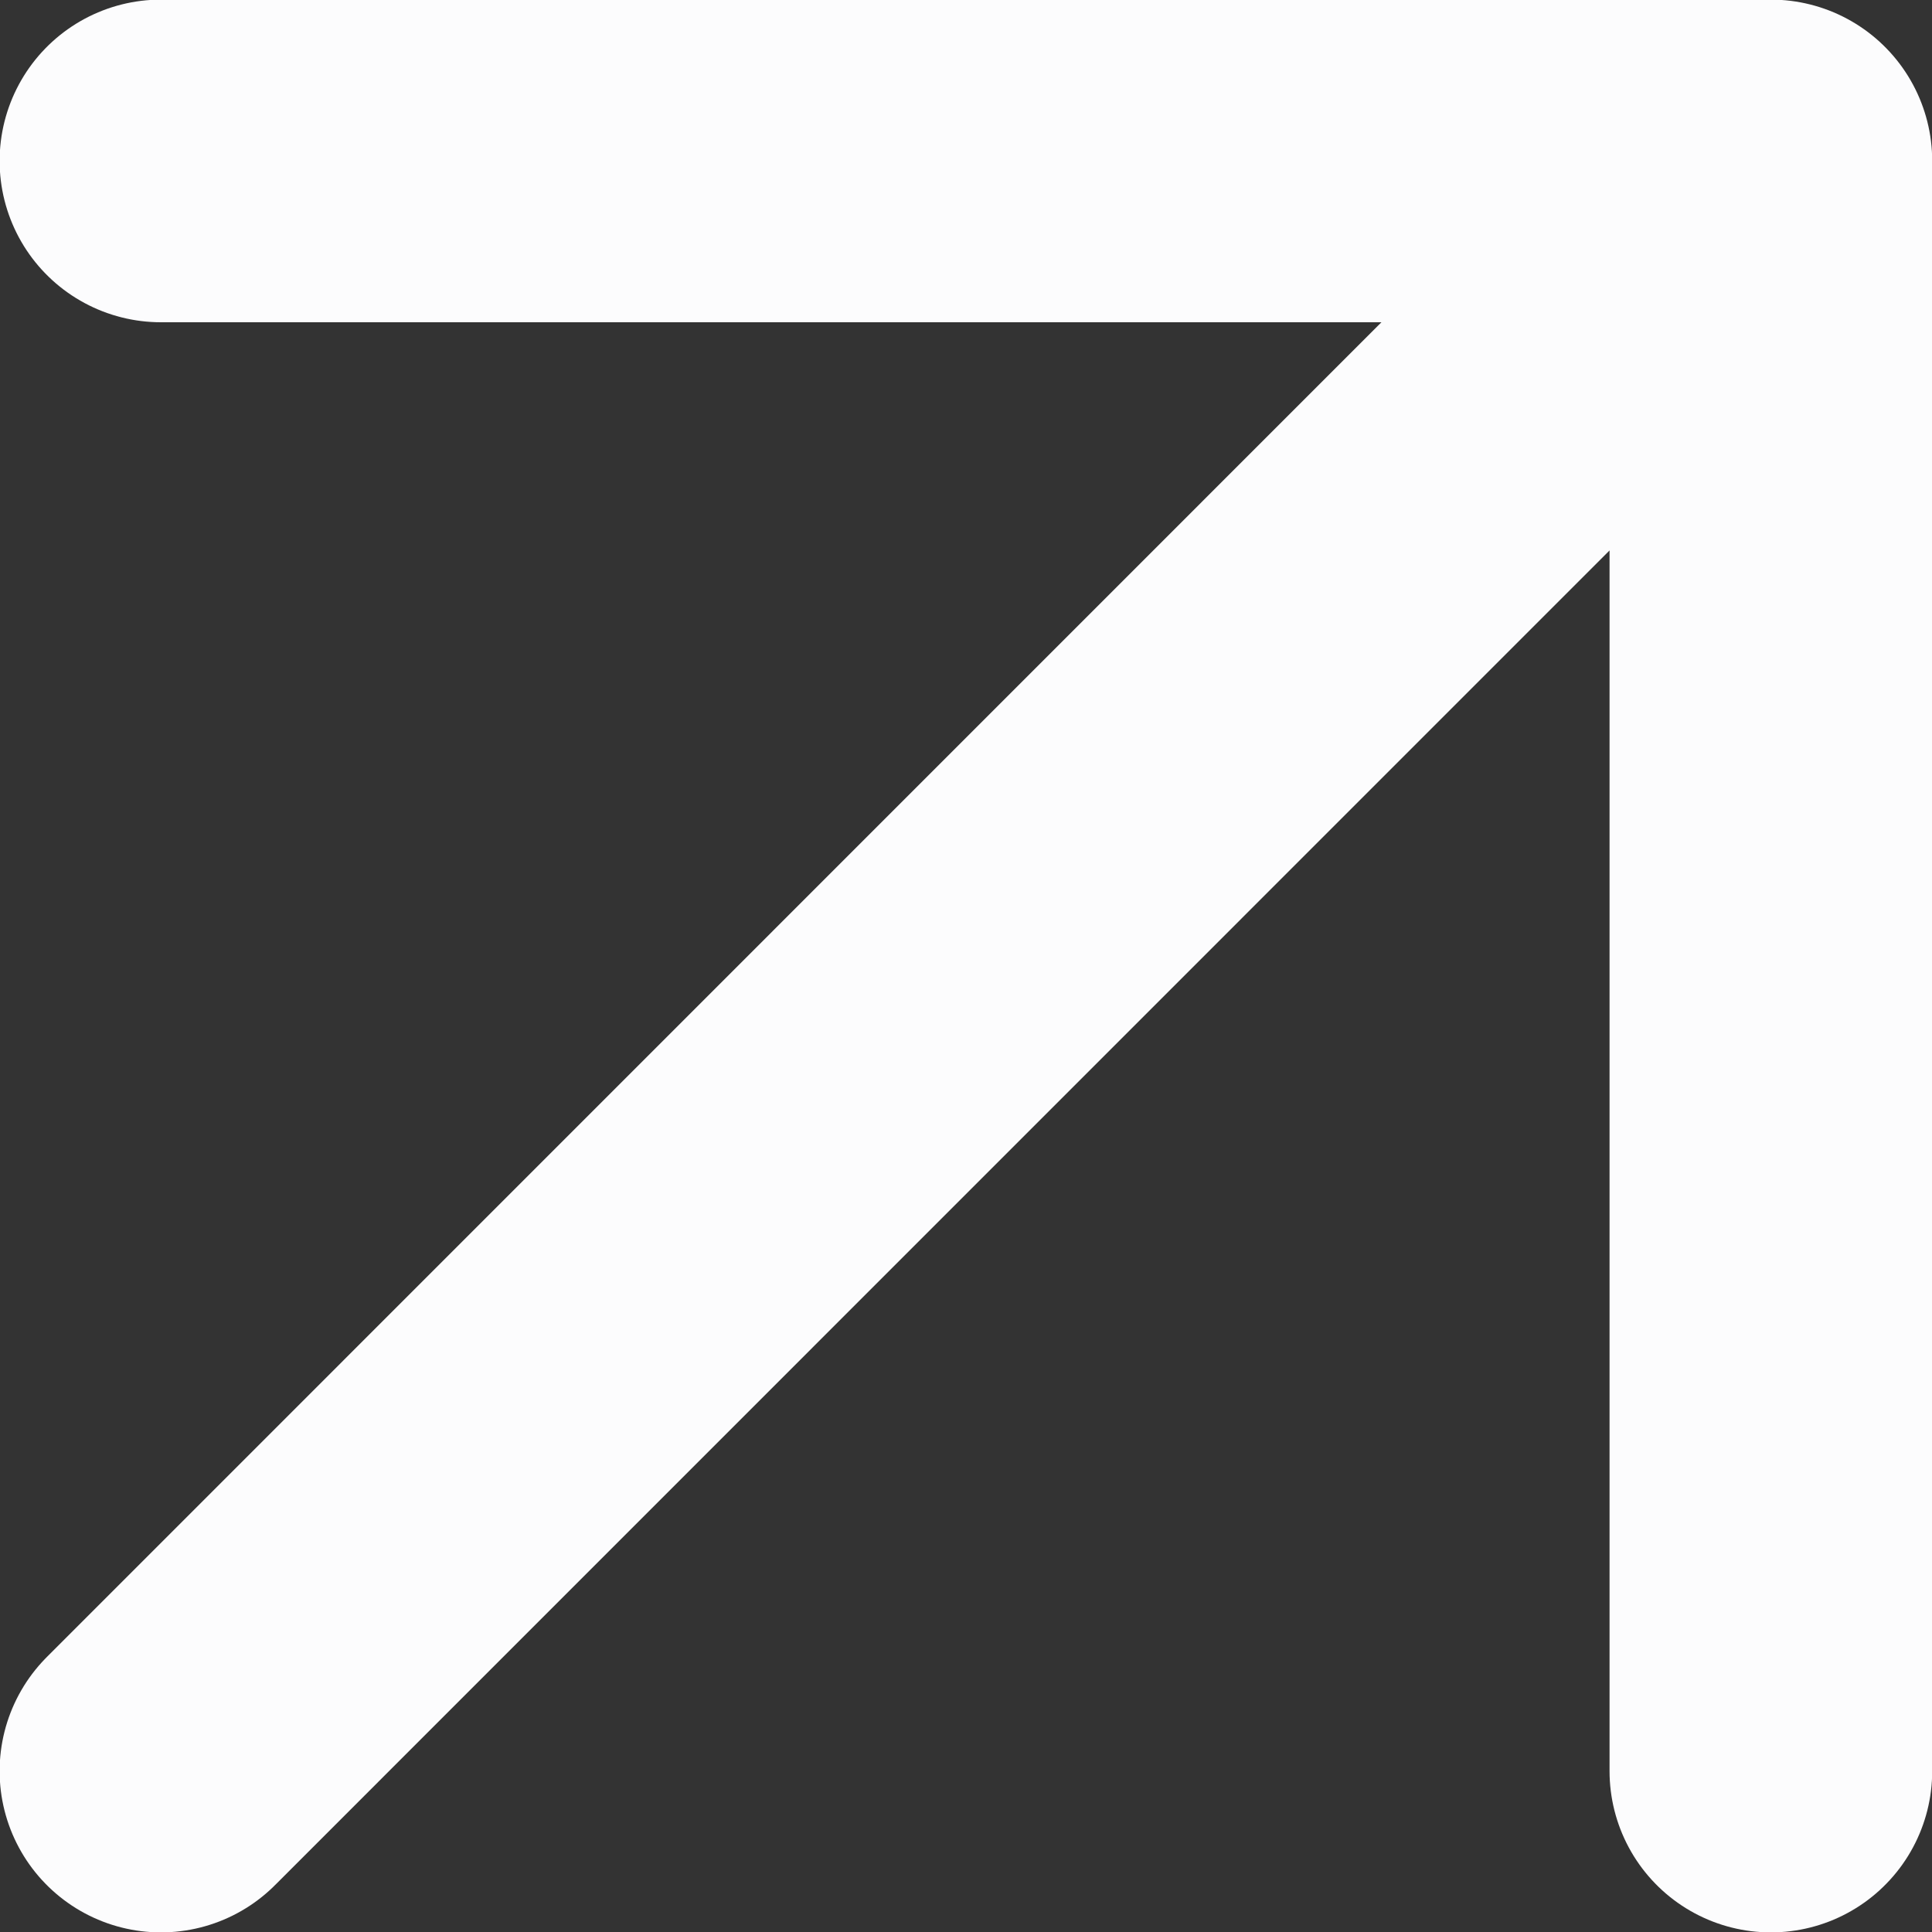 <svg width="10" height="10" fill="none" xmlns="http://www.w3.org/2000/svg"><rect width="100%" height="100%" fill="#333333" stroke="none"/><path d="M.833 9.167L9.166.833m0 0H.833m8.333 0v8.334" stroke="#FCFCFD" stroke-width="1.67" stroke-linecap="round" stroke-linejoin="round"/></svg>